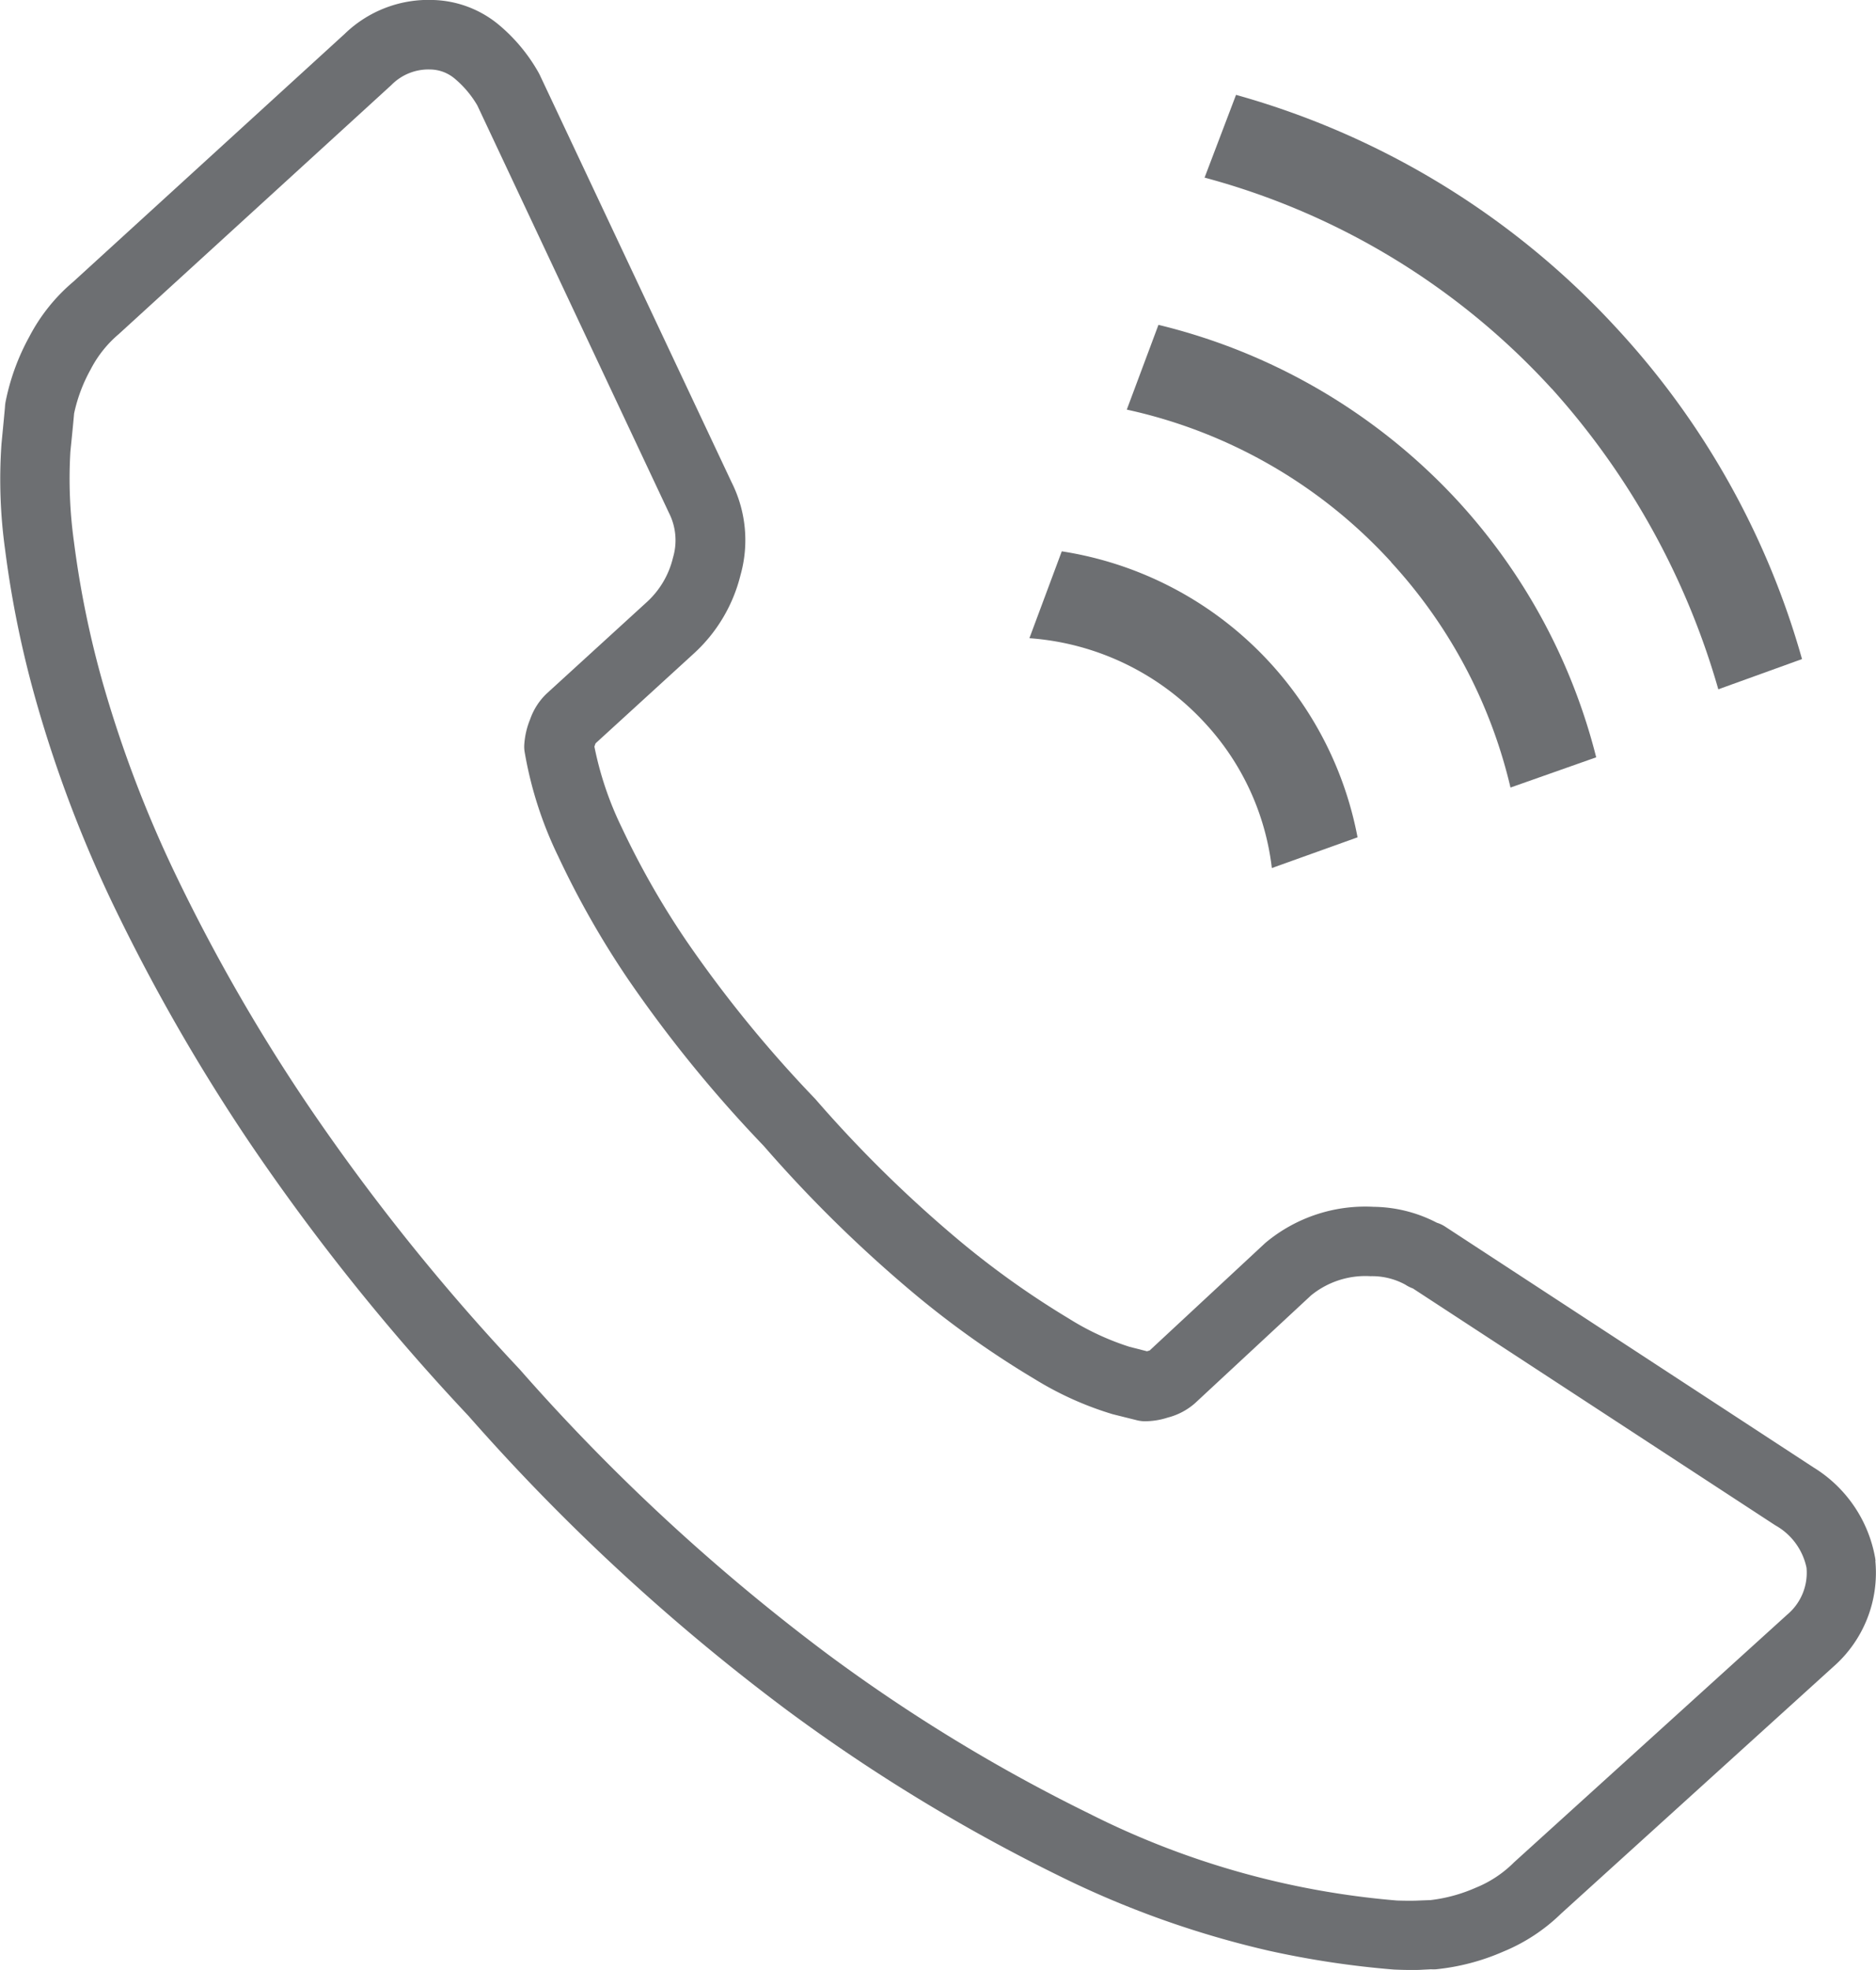 <svg id="Group_12" data-name="Group 12" xmlns="http://www.w3.org/2000/svg" xmlns:xlink="http://www.w3.org/1999/xlink" width="53.322" height="55.966" viewBox="0 0 53.322 55.966">
  <defs>
    <clipPath id="clip-path">
      <rect id="Rectangle_15" data-name="Rectangle 15" width="53.321" height="55.966" fill="none"/>
    </clipPath>
  </defs>
  <g id="Group_11" data-name="Group 11" transform="translate(0 0)" clip-path="url(#clip-path)">
    <path id="Path_142" data-name="Path 142" d="M53.308,44.341l-.008-.069a3.794,3.794,0,0,0-1.749-2.58L41.079,34.85a.926.926,0,0,0-.239-.113,3.992,3.992,0,0,0-1.8-.452A4.42,4.42,0,0,0,35.99,35.29c-.016.014-.034.028-.051.045l-3.263,3.032-.03.008-.045.014-.5-.128a7.526,7.526,0,0,1-1.719-.8,24.894,24.894,0,0,1-3.038-2.152,36.04,36.04,0,0,1-4.175-4.092,35.37,35.37,0,0,1-3.654-4.479,23.644,23.644,0,0,1-1.842-3.226,9.487,9.487,0,0,1-.778-2.3c.006-.018.012-.041.022-.065l.012-.03,2.8-2.558a4.463,4.463,0,0,0,1.319-2.223,3.655,3.655,0,0,0-.253-2.633L15.338,2.12,15.3,2.049A4.907,4.907,0,0,0,14.173.7,3.053,3.053,0,0,0,12.324,0,3.421,3.421,0,0,0,9.8.96L2.082,8.005A5.166,5.166,0,0,0,.833,9.566a6.43,6.43,0,0,0-.675,1.852.965.965,0,0,0-.016.134c-.006.089-.041.446-.1,1.062a14.5,14.5,0,0,0,.1,2.979,29.467,29.467,0,0,0,.9,4.38A36.351,36.351,0,0,0,3.19,25.645a54.088,54.088,0,0,0,3.9,6.81,62.306,62.306,0,0,0,6.224,7.768,59.3,59.3,0,0,0,9.057,8.364,50.039,50.039,0,0,0,7.742,4.71,27.131,27.131,0,0,0,5.942,2.12,26.225,26.225,0,0,0,3.561.537q.277.012.5.012c.118,0,.225,0,.324-.008.132-.006.219-.01.233-.012a.878.878,0,0,0,.146,0,6.335,6.335,0,0,0,1.905-.5,5.164,5.164,0,0,0,1.648-1.082l7.732-7.008a3.548,3.548,0,0,0,1.2-3.006m-2.531,1.544-7.748,7.022-.039.039a3.273,3.273,0,0,1-1.042.675,4.477,4.477,0,0,1-1.283.351l-.328.012c-.105.006-.3.01-.626,0a23.754,23.754,0,0,1-8.755-2.473,47.927,47.927,0,0,1-7.426-4.524,57.493,57.493,0,0,1-8.755-8.094,60.51,60.51,0,0,1-6.033-7.527,51.748,51.748,0,0,1-3.759-6.554,34.341,34.341,0,0,1-2.039-5.356,27.57,27.57,0,0,1-.839-4.08,13.017,13.017,0,0,1-.1-2.56c.057-.551.091-.912.105-1.076A4.483,4.483,0,0,1,2.574,10.5a3.285,3.285,0,0,1,.8-1.007l7.75-7.077a1.476,1.476,0,0,1,1.109-.442,1.1,1.1,0,0,1,.681.251,2.9,2.9,0,0,1,.653.77l5.446,11.574a1.717,1.717,0,0,1,.116,1.271,2.484,2.484,0,0,1-.738,1.259l-2.856,2.608a1.849,1.849,0,0,0-.466.726,2.282,2.282,0,0,0-.168.728.931.931,0,0,0,.008.184,11.021,11.021,0,0,0,.957,2.983,25.463,25.463,0,0,0,1.992,3.5,37.307,37.307,0,0,0,3.847,4.724,37.886,37.886,0,0,0,4.4,4.3,26.781,26.781,0,0,0,3.3,2.325,9.343,9.343,0,0,0,2.221,1l.689.172a1.026,1.026,0,0,0,.193.028,2.109,2.109,0,0,0,.685-.105,1.869,1.869,0,0,0,.77-.405l3.3-3.064a2.442,2.442,0,0,1,1.69-.547,1.969,1.969,0,0,1,.989.239,1.037,1.037,0,0,0,.217.109l10.3,6.729a1.8,1.8,0,0,1,.888,1.206,1.552,1.552,0,0,1-.563,1.344" transform="translate(0 0)" fill="#6d6f72"/>
    <path id="Path_143" data-name="Path 143" d="M21.328,16.727l2.436-.873a10.135,10.135,0,0,0-8.407-8.125l-.92,2.468a7.5,7.5,0,0,1,5.008,2.43,7.313,7.313,0,0,1,1.883,4.1" transform="translate(14.822 7.934)" fill="#6d6f72"/>
    <path id="Path_144" data-name="Path 144" d="M26.764,9.678a21.659,21.659,0,0,1,4.732,8.54l2.379-.859a23.018,23.018,0,0,0-5.257-9.387A23.158,23.158,0,0,0,17.788,1.33l-.894,2.351a20.579,20.579,0,0,1,9.87,6" transform="translate(17.344 1.365)" fill="#6d6f72"/>
    <path id="Path_145" data-name="Path 145" d="M23.317,11.295a14.276,14.276,0,0,1,3.391,6.4l2.436-.859a16.855,16.855,0,0,0-3.936-7.286,17.031,17.031,0,0,0-8.506-5l-.9,2.408a14.291,14.291,0,0,1,7.513,4.329" transform="translate(16.225 4.679)" fill="#6d6f72"/>
  </g>
</svg>
